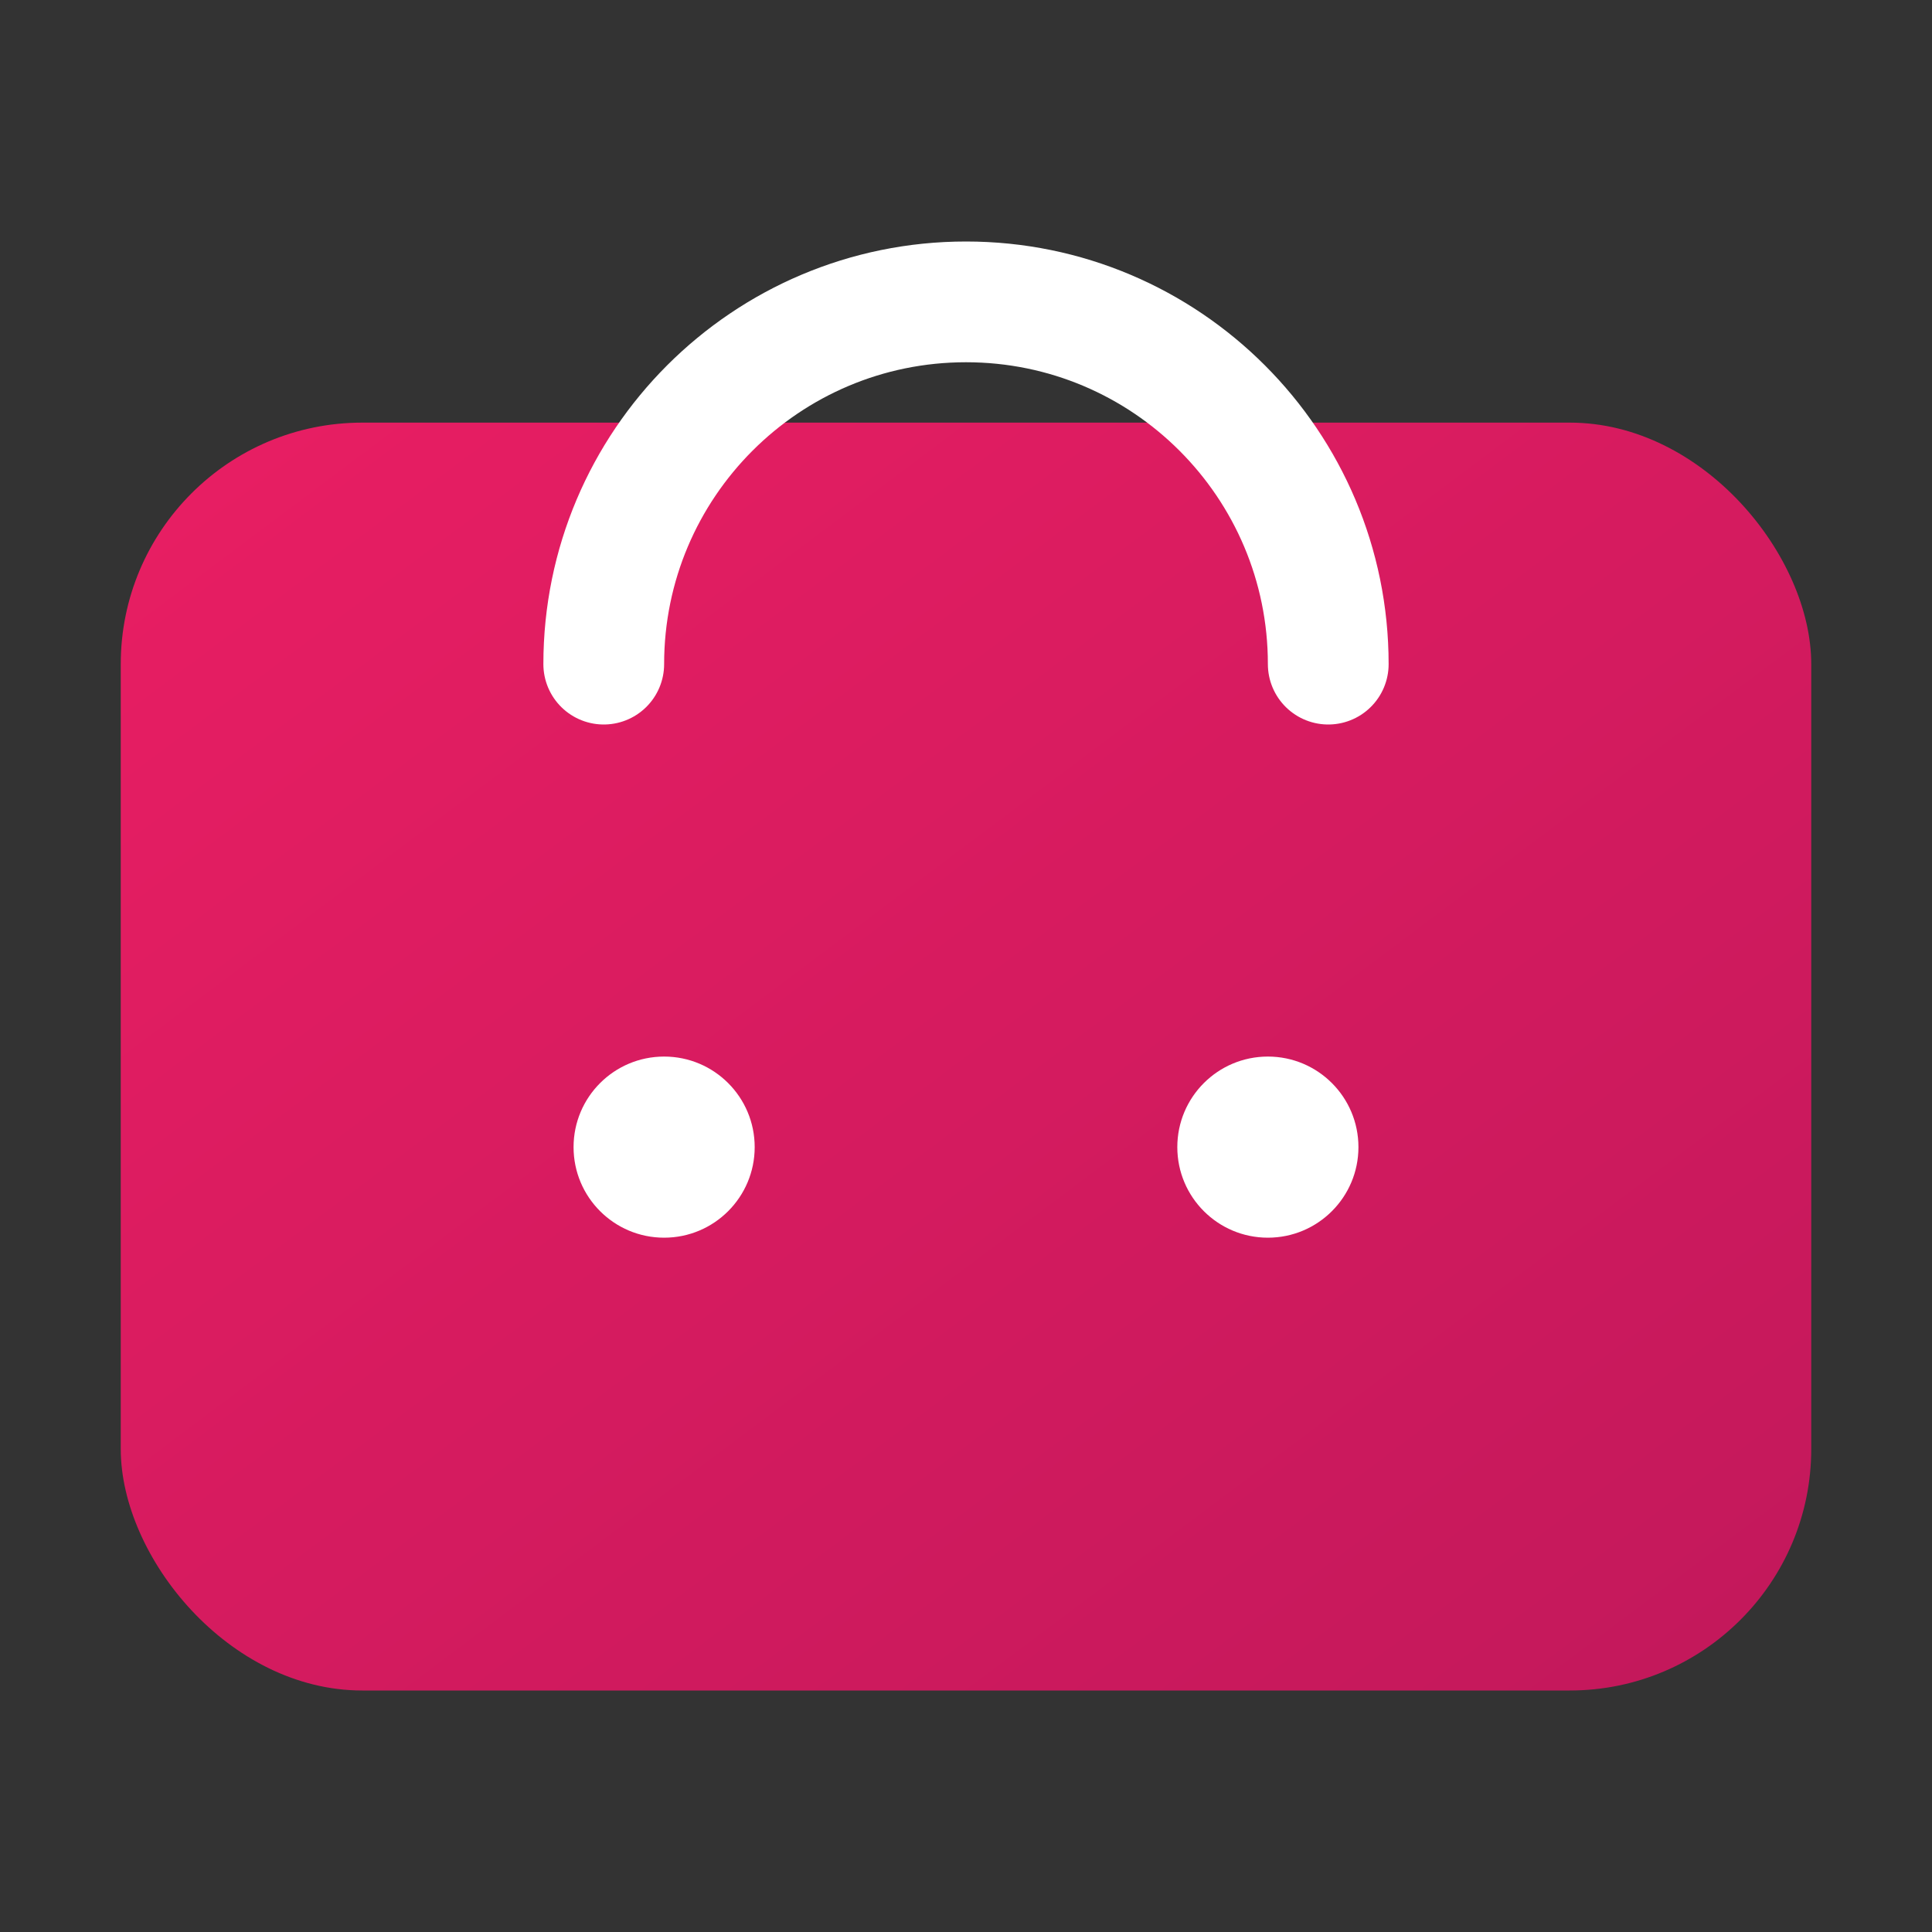 <svg xmlns="http://www.w3.org/2000/svg" viewBox="0 0 64 64">
  <rect x="0" y="0" width="64" height="64" fill="#333333" stroke="none"/>
  <defs>
    <linearGradient id="g" x1="0" y1="0" x2="1" y2="1">
      <stop offset="0" stop-color="#e91e63"/>
      <stop offset="1" stop-color="#c2185b"/>
    </linearGradient>
  </defs>
  <rect x="4" y="14" width="56" height="42" rx="8" fill="url(#g)"/>
  <path d="M20 22c0-6.627 5.373-12 12-12s12 5.373 12 12" fill="none" stroke="#fff" stroke-width="4" stroke-linecap="round"/>
  <circle cx="22" cy="38" r="3" fill="#fff"/>
  <circle cx="42" cy="38" r="3" fill="#fff"/>
</svg>
